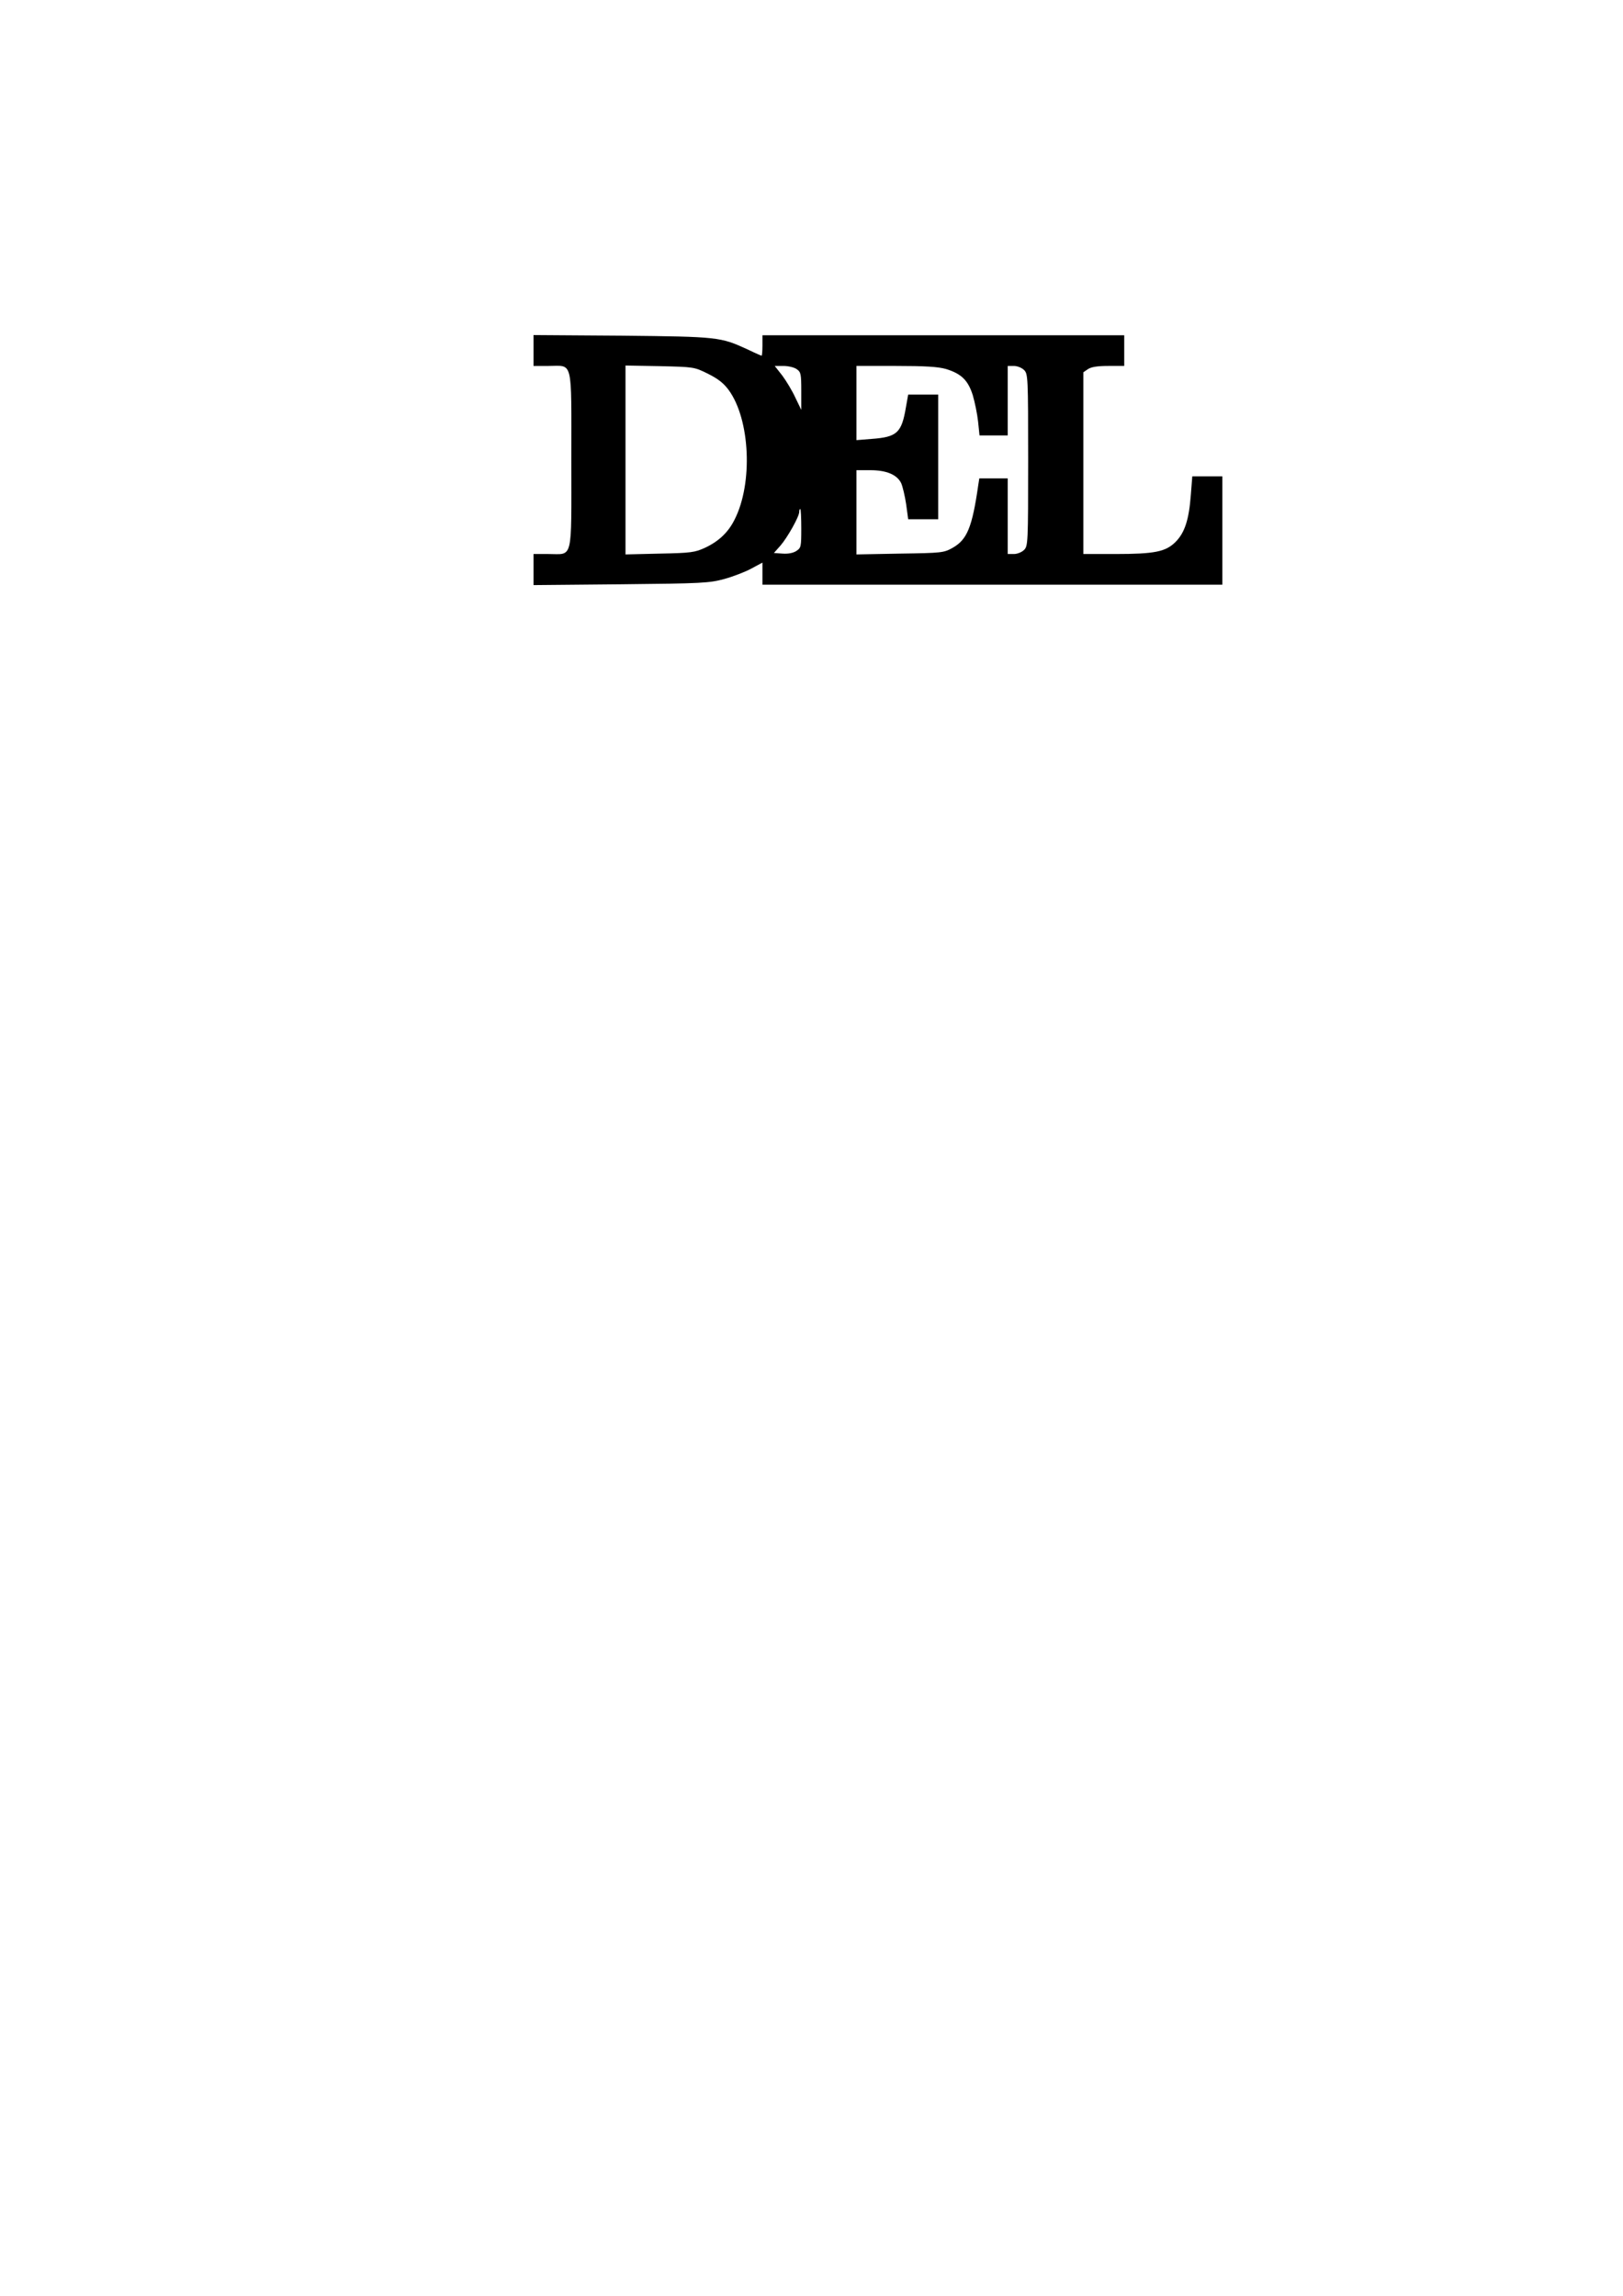 <?xml version="1.0" encoding="UTF-8" standalone="yes"?>
<svg version="1.0" xmlns="http://www.w3.org/2000/svg" width="210mm" height="297mm" viewBox="0 0 794 1123" preserveAspectRatio="xMidYMid meet">
  <g transform="translate(0,1123) scale(0.1,-0.1)" fill="#000000" stroke="none">
    <path d="M2610 9516 l0 -76 73 0 c122 0 112 41 112 -460 0 -501 10 -460 -112
-460 l-73 0 0 -76 0 -76 428 4 c400 4 432 6 506 26 43 12 103 35 132 51 l54
29 0 -54 0 -54 1125 0 1125 0 0 265 0 265 -74 0 -73 0 -7 -89 c-9 -123 -30
-187 -75 -232 -48 -48 -102 -59 -296 -59 l-155 0 0 444 0 445 22 15 c16 11 46
16 100 16 l78 0 0 75 0 75 -885 0 -885 0 0 -50 c0 -27 -2 -50 -4 -50 -2 0 -32
13 -67 30 -135 62 -144 63 -616 68 l-433 3 0 -75z m853 -114 c50 -25 77 -46
102 -80 105 -144 119 -456 29 -633 -31 -63 -78 -107 -144 -138 -50 -23 -69
-26 -222 -29 l-168 -4 0 462 0 462 168 -3 c167 -4 168 -4 235 -37z m435 22
c20 -14 22 -23 22 -107 l0 -92 -29 60 c-15 33 -44 81 -64 108 l-37 47 43 0
c23 0 53 -7 65 -16z m730 1 c75 -23 108 -55 131 -128 10 -34 22 -92 26 -129
l7 -68 69 0 69 0 0 170 0 170 30 0 c17 0 39 -9 50 -20 19 -19 20 -33 20 -440
0 -407 -1 -421 -20 -440 -11 -11 -33 -20 -50 -20 l-30 0 0 185 0 185 -70 0
-69 0 -5 -32 c-30 -209 -55 -268 -126 -308 -43 -24 -53 -25 -257 -28 l-213 -4
0 206 0 206 68 0 c79 0 131 -22 151 -64 7 -16 18 -62 24 -102 l10 -74 74 0 73
0 0 305 0 305 -74 0 -73 0 -11 -62 c-21 -125 -43 -146 -168 -155 l-74 -6 0
182 0 181 193 0 c144 0 206 -4 245 -15z m-708 -780 c0 -89 -1 -95 -24 -110
-15 -10 -40 -15 -67 -13 l-43 3 32 36 c34 39 92 142 92 165 0 8 2 14 5 14 3 0
5 -43 5 -95z"/>
  </g>
</svg>